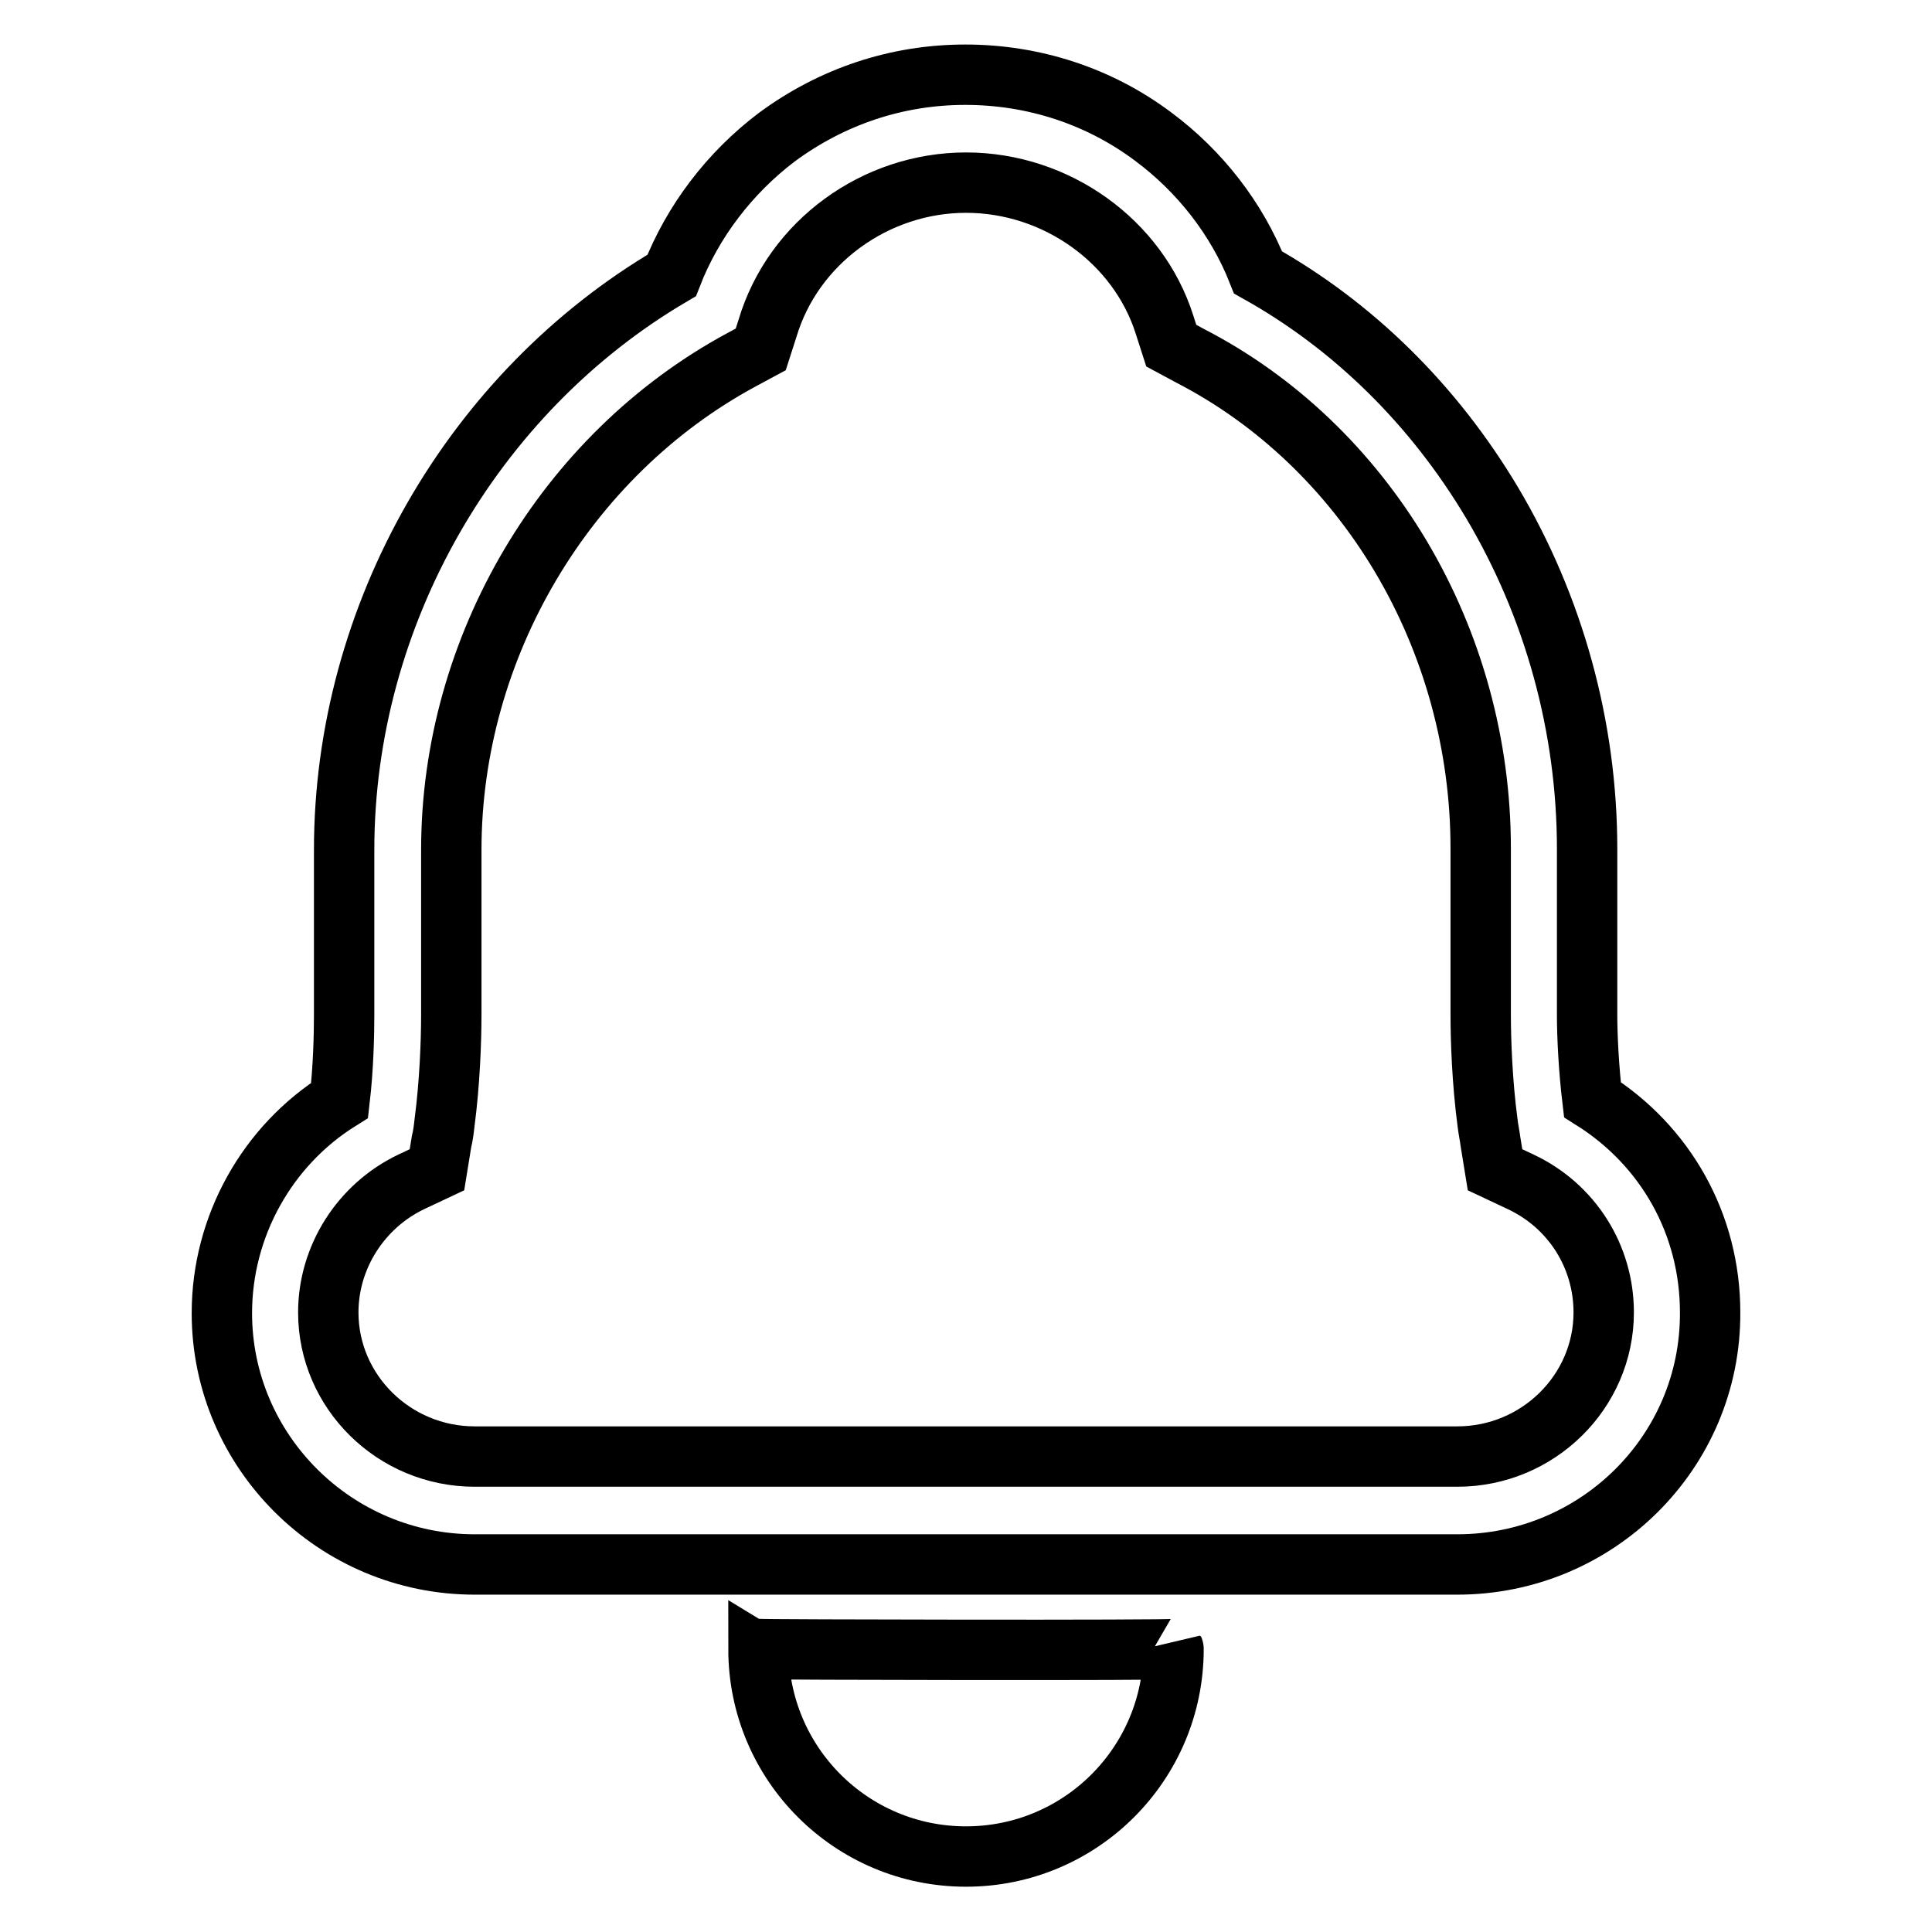 <?xml version="1.0" encoding="utf-8"?>
<!-- Svg Vector Icons : http://www.onlinewebfonts.com/icon -->
<!DOCTYPE svg PUBLIC "-//W3C//DTD SVG 1.1//EN" "http://www.w3.org/Graphics/SVG/1.1/DTD/svg11.dtd">
<svg version="1.1" xmlns="http://www.w3.org/2000/svg" xmlns:xlink="http://www.w3.org/1999/xlink" x="0px" y="0px" viewBox="0 0 256 256" enable-background="new 0 0 256 256" xml:space="preserve">
<g> <path stroke-width="8" fill-opacity="0" stroke="#000000"  d="M100.5,218.5c0,15.2,12.3,27.5,27.5,27.5c15.2,0,27.5-12.3,27.5-27.5C155.6,218.7,100.7,218.6,100.5,218.5z  M193.1,207.3H62.9c-18.5,0-33.5-15-33.5-33.3c0-11.5,6-22.2,15.6-28.2c0.5-4.3,0.6-8.6,0.6-11.4v-21.8c0-31.1,17-60.6,43.4-76.1 c2.8-7.2,7.7-13.6,13.9-18.3c7.3-5.4,15.9-8.3,25-8.3c9,0,17.7,2.8,24.9,8.2c6.2,4.6,11.1,10.9,13.9,18c12.7,7.1,23.3,17.6,31,30.5 c8.2,13.8,12.6,29.7,12.6,45.9v22c0,2.7,0.2,7,0.7,11.2c9.7,6.1,15.6,16.5,15.6,28.2C226.7,192.4,211.6,207.3,193.1,207.3z  M128,24.2c-12,0-22.9,7.9-26.3,19.3l-0.9,2.8l-2.6,1.4c-23.3,12.6-38.4,38.1-38.4,64.9v21.8c0,3.5-0.2,9.1-0.9,14.4 c-0.1,0.9-0.2,1.7-0.4,2.5l-0.6,3.7l-3.4,1.6c-6.7,3.2-11,10-11,17.3c0,10.5,8.7,19.1,19.4,19.1h130.2c10.7,0,19.4-8.6,19.4-19.1 c0-7.4-4.2-14.1-11-17.3l-3.4-1.6l-0.6-3.7c-0.1-0.8-0.3-1.7-0.4-2.6c-0.7-5.3-0.9-10.8-0.9-14.3v-22c0-13.7-3.7-27.1-10.6-38.7 c-6.8-11.4-16.4-20.6-27.8-26.5l-2.6-1.4l-0.9-2.8C150.8,32,140,24.2,128,24.2z"/></g>
</svg>